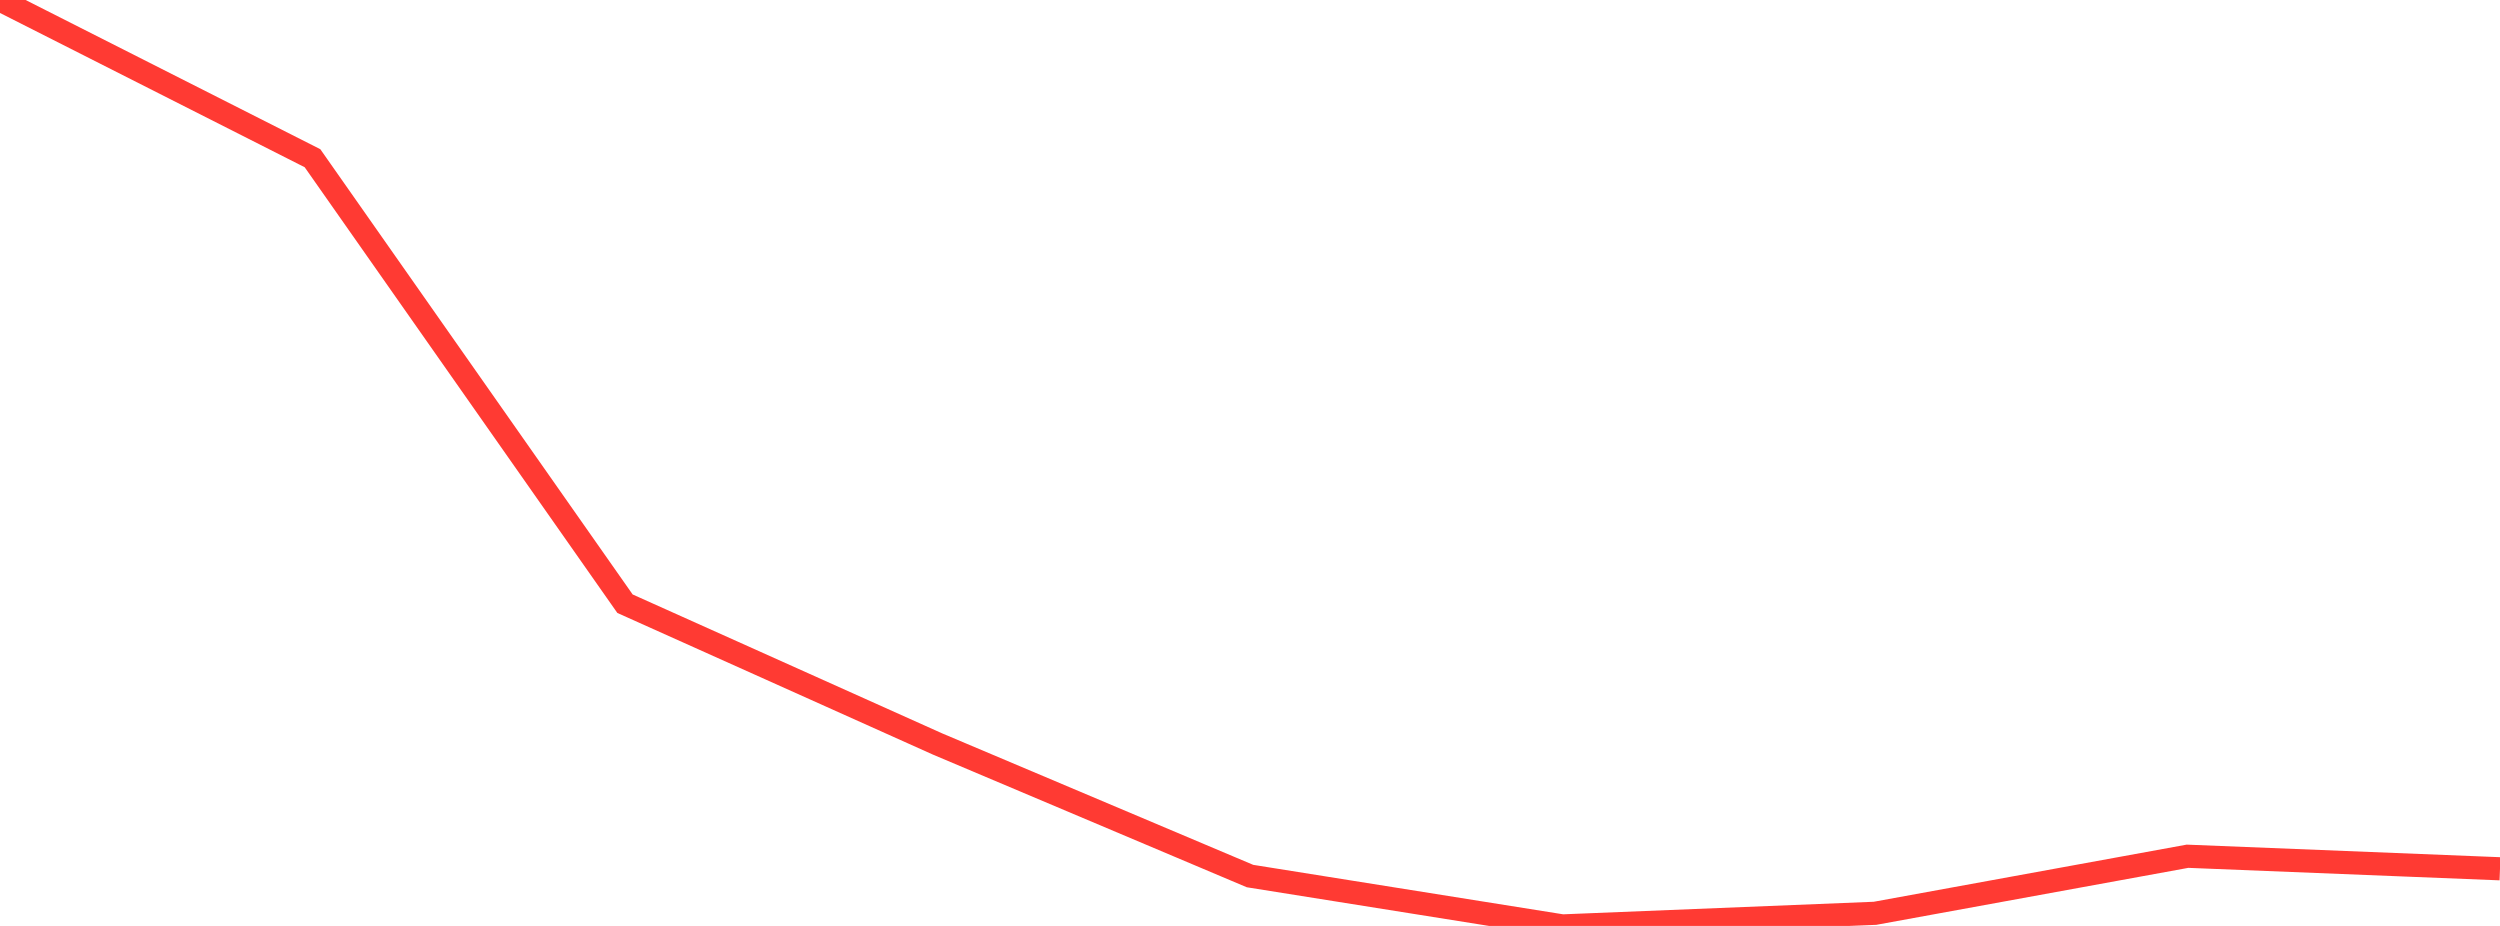 <?xml version="1.0" standalone="no"?>
<!DOCTYPE svg PUBLIC "-//W3C//DTD SVG 1.1//EN" "http://www.w3.org/Graphics/SVG/1.1/DTD/svg11.dtd">

<svg width="135" height="50" viewBox="0 0 135 50" preserveAspectRatio="none" 
  xmlns="http://www.w3.org/2000/svg"
  xmlns:xlink="http://www.w3.org/1999/xlink">


<polyline points="0.0, 0.0 16.875, 8.544 33.75, 32.6 50.625, 40.174 67.5, 47.307 84.375, 50.0 101.25, 49.318 118.125, 46.237 135.0, 46.914" fill="none" stroke="#ff3a33" stroke-width="1.25"/>

</svg>